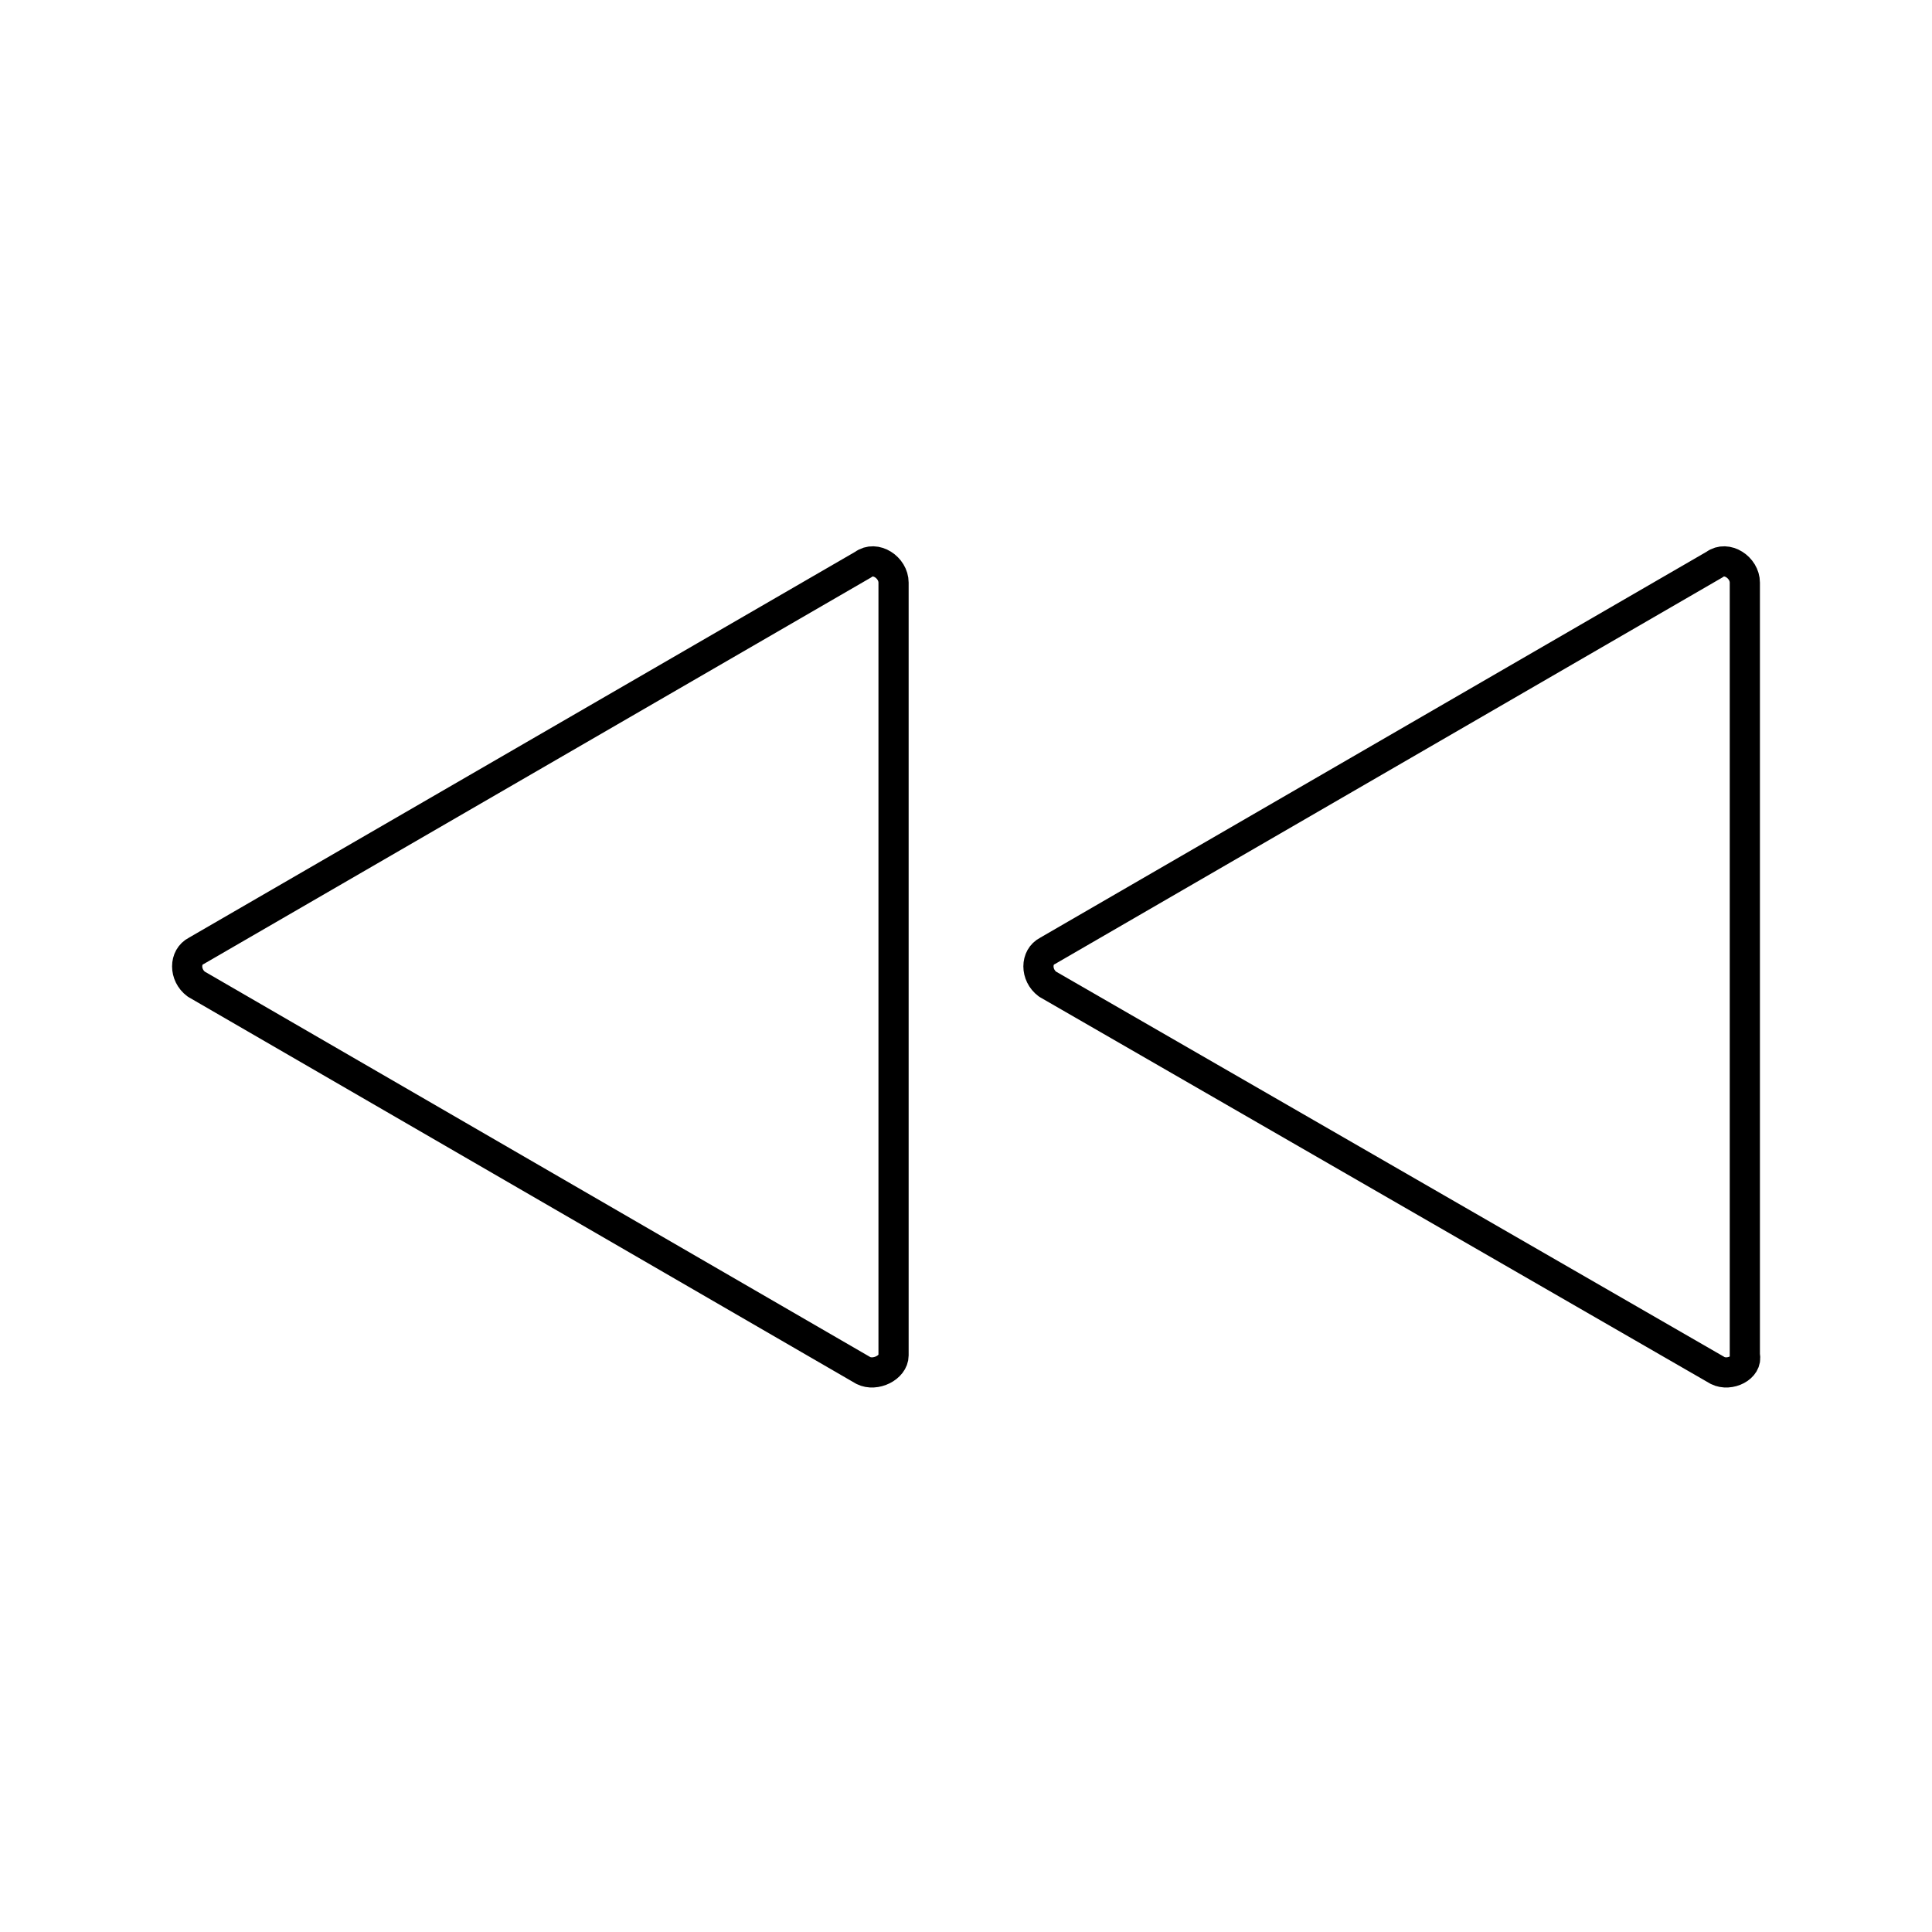 <!--Generator: Adobe Illustrator 16.0.3, SVG Export Plug-In . SVG Version: 6.00 Build 0)--><svg xmlns="http://www.w3.org/2000/svg" width="64" height="64"><path fill="none" stroke="#000" stroke-linecap="round" stroke-linejoin="round" stroke-miterlimit="10" d="M56.9 45.4L34.7 32.6c-.4-.3-.4-.9 0-1.1l22.1-12.8c.4-.3 1 .1 1 .6v25.6c.1.4-.5.7-.9.5zM28.6 45.4L6.5 32.6c-.4-.3-.4-.9 0-1.1l22.1-12.8c.4-.3 1 .1 1 .6v25.6c0 .4-.6.7-1 .5z"/></svg>